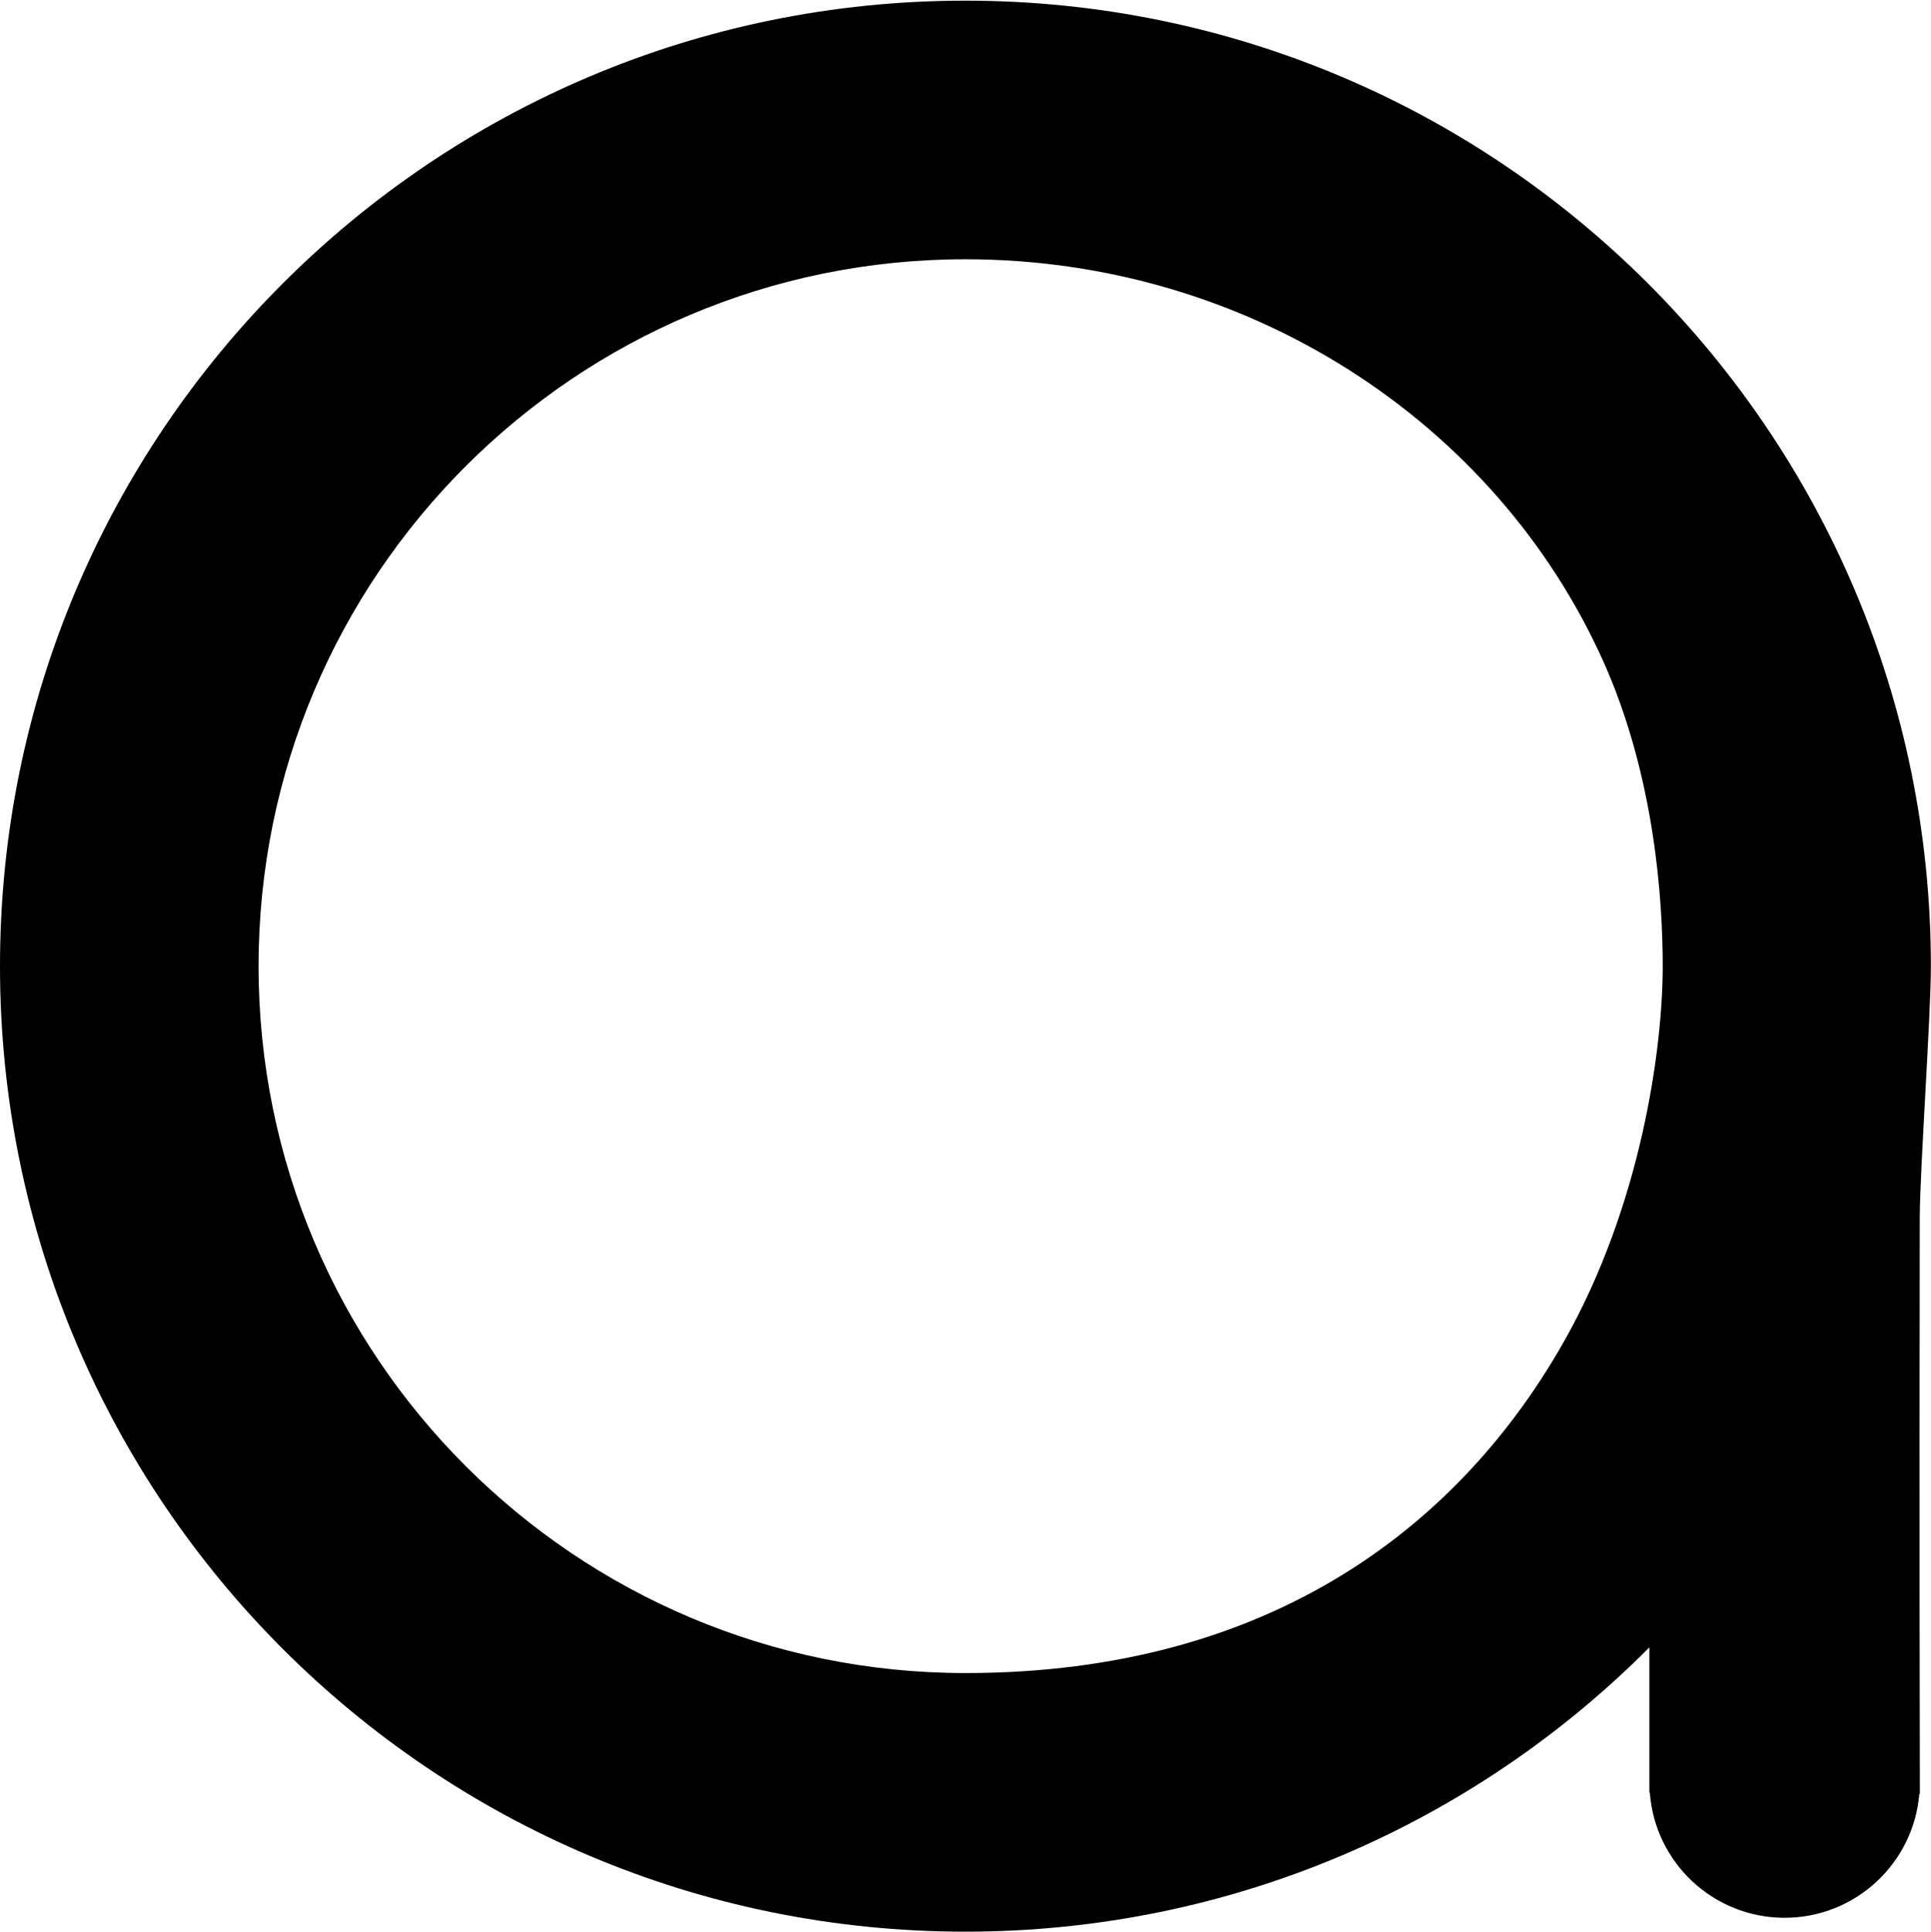 <svg width="1752" height="1753" xmlns="http://www.w3.org/2000/svg"><path d="M875.9.6C392.2.6 0 392.7 0 876.5c0 483.8 392.1 875.9 875.9 875.9 242.5 0 462-98.6 620.6-257.9v131.7h.4c4.6 63.5 57.6 113.6 122.3 113.6 64.3 0 117-49.5 122.2-112.4h.5s-.6-249.7-.1-522.3c.1-43.7 10.1-183.5 10.1-228.5-.1-483.8-392.3-876-876-876zm543.3 1216.1c-93.1 164.6-263.6 301.1-543.3 301.1-354.2 0-641.3-287.1-641.3-641.3 0-354.2 287.1-641.3 641.3-641.3 255.2 0 480.9 146.6 578.8 364.8 47.1 105 53.9 218.5 53.9 276.5 0 74.5-19.4 216.4-89.4 340.2z"/></svg>
